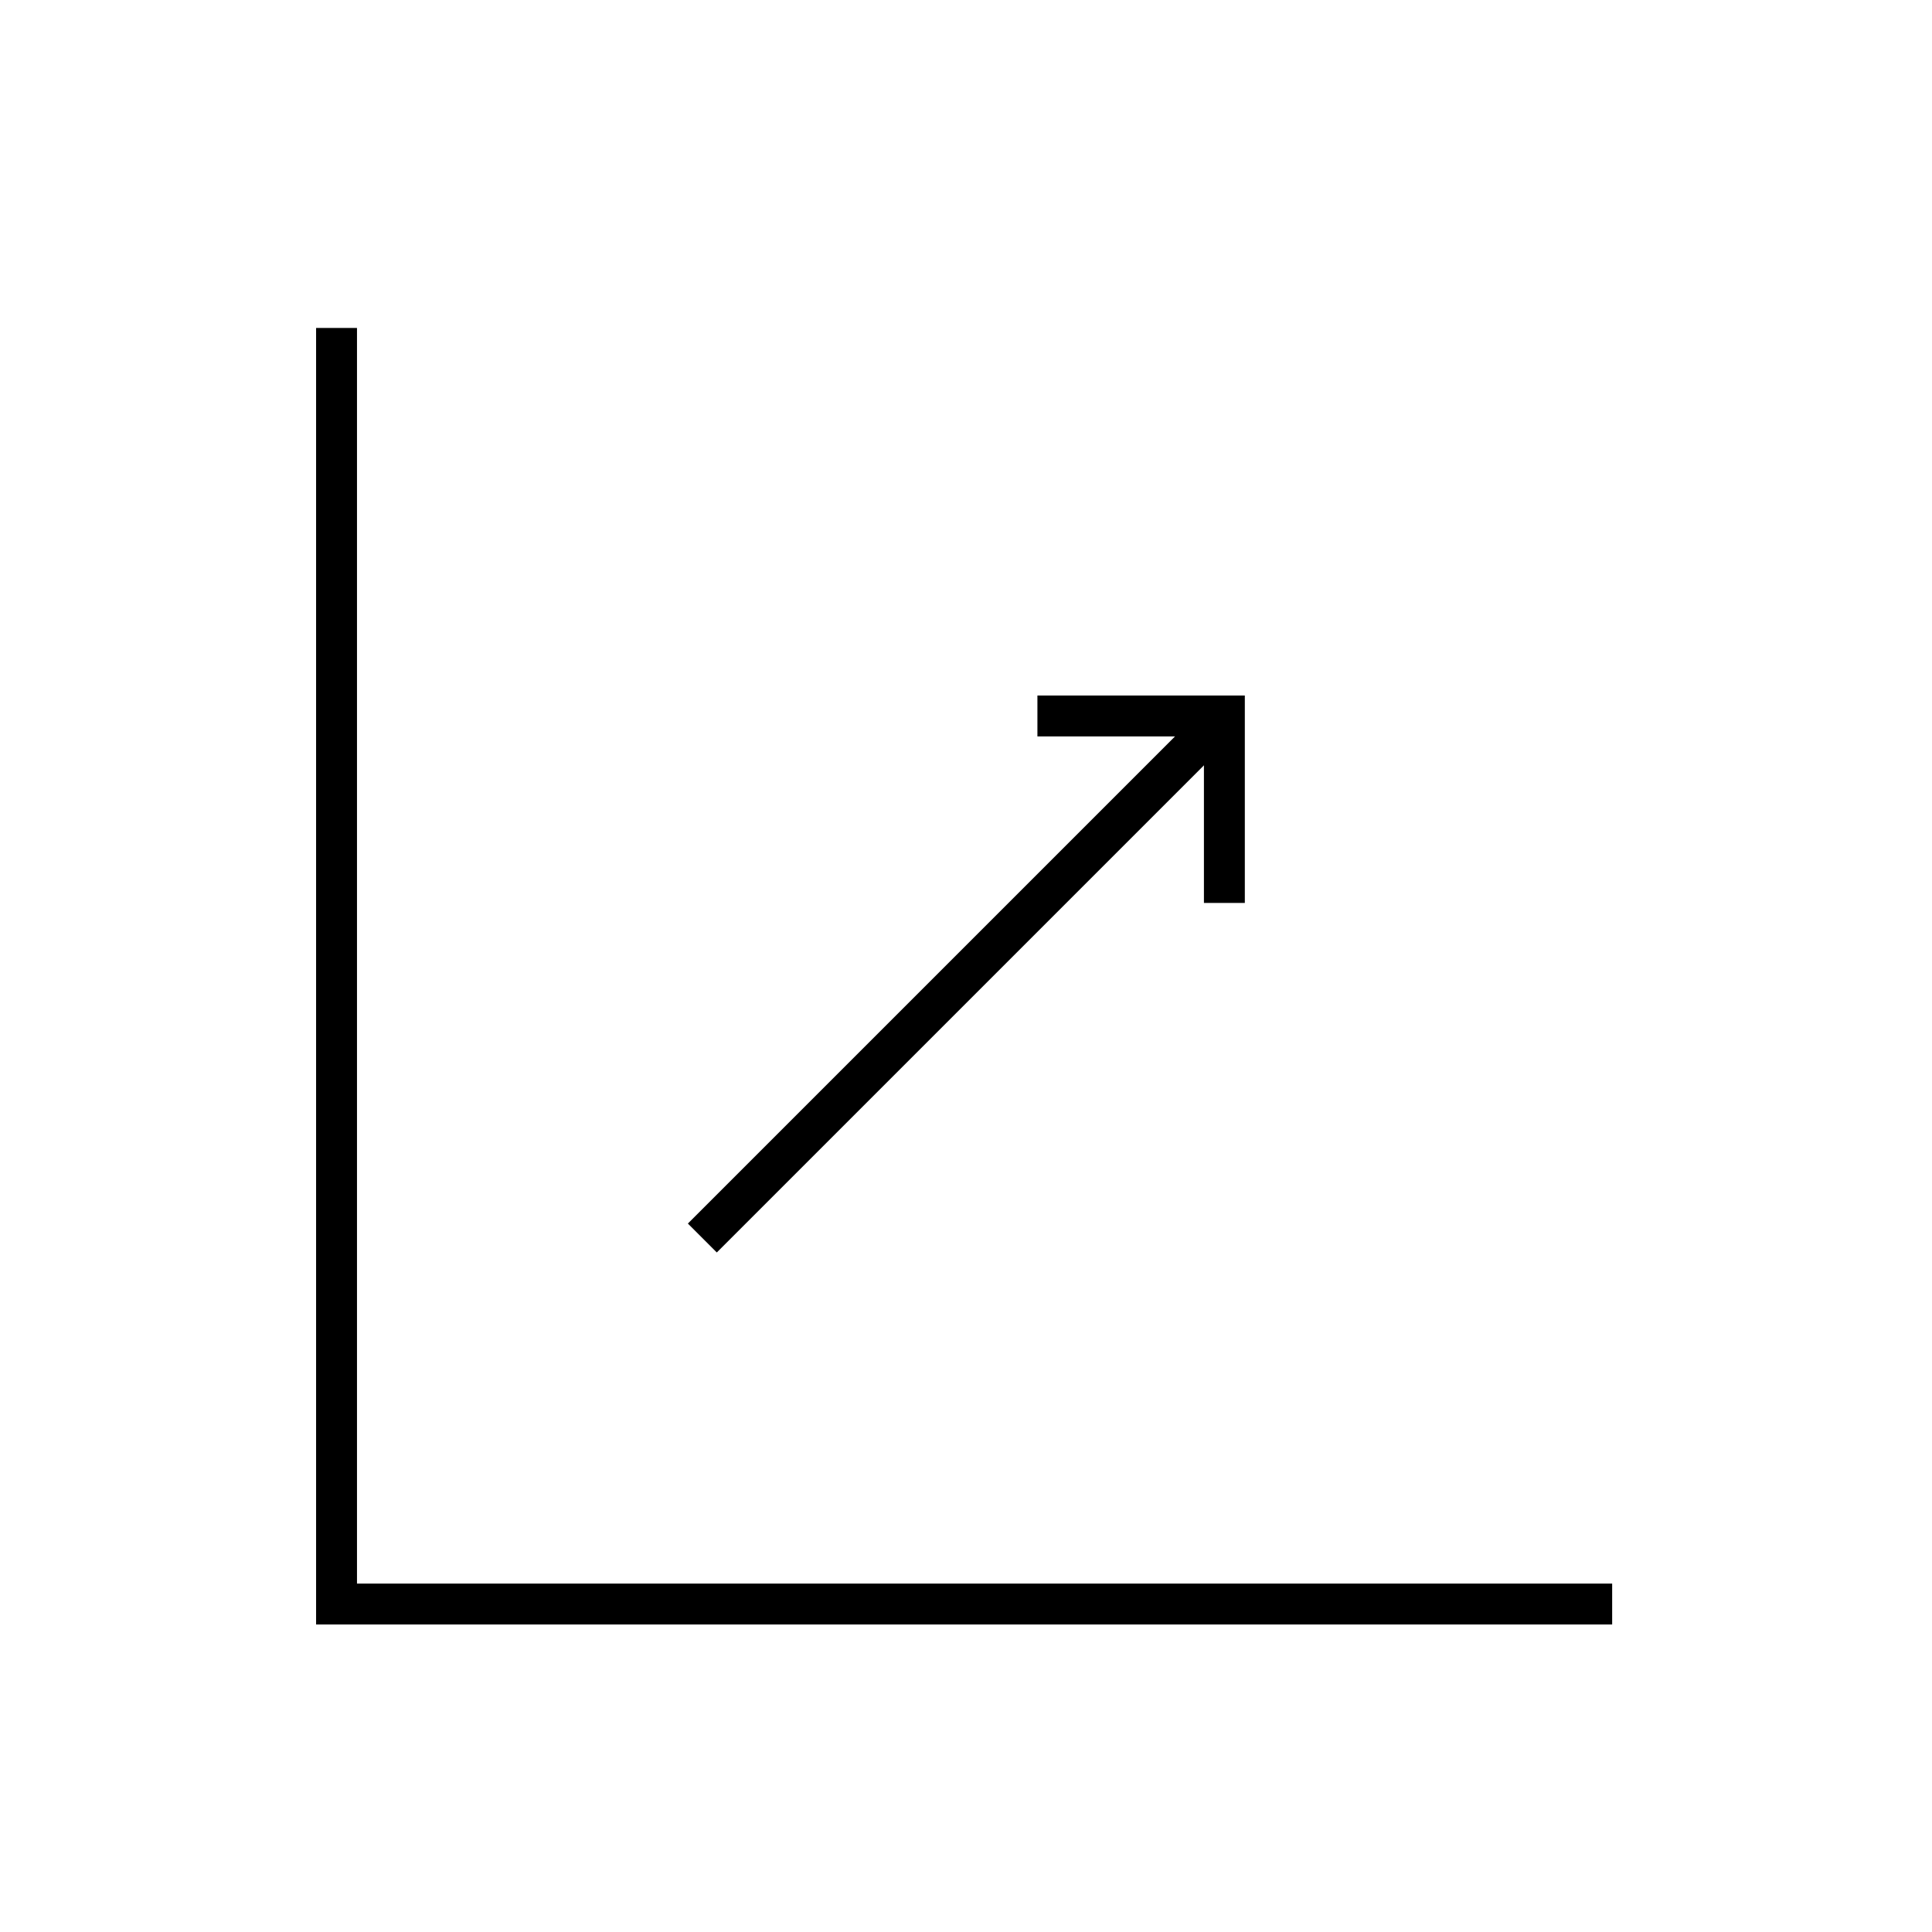 <svg viewBox="0 0 283.465 283.465" xmlns="http://www.w3.org/2000/svg" id="katman_1"><defs><style>.cls-1{fill:none;stroke:#000;stroke-miterlimit:10;stroke-width:6px;}</style></defs><polyline points="49.378 48.118 49.378 235.347 236.538 235.347" class="cls-1"></polyline><line y2="105.049" x2="179.642" y1="181.642" x1="103.049" class="cls-1"></line><polyline points="152.211 105.049 179.642 105.049 179.642 132.48" class="cls-1"></polyline></svg>